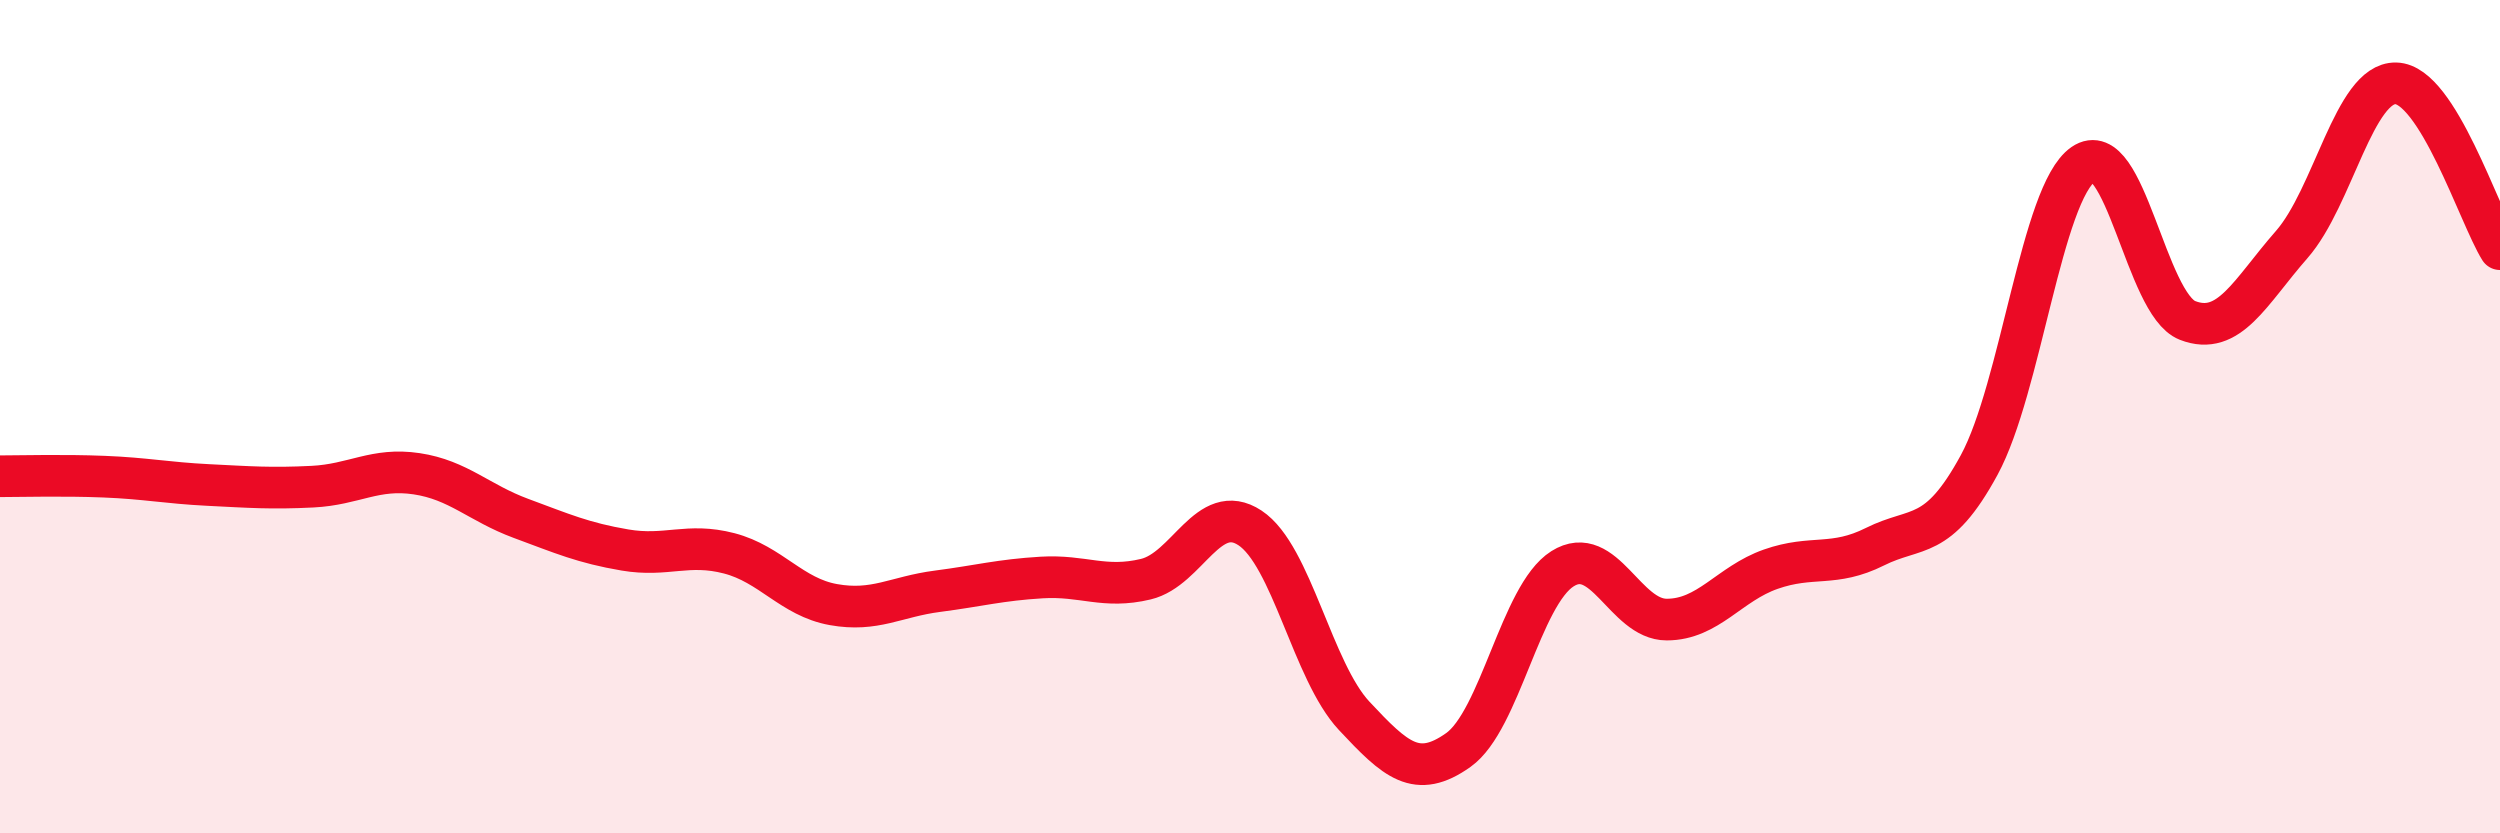 
    <svg width="60" height="20" viewBox="0 0 60 20" xmlns="http://www.w3.org/2000/svg">
      <path
        d="M 0,11.43 C 0.5,11.43 1.5,11.4 2.5,11.44 C 3.5,11.48 4,11.59 5,11.64 C 6,11.69 6.5,11.73 7.5,11.68 C 8.5,11.63 9,11.22 10,11.37 C 11,11.52 11.5,12.07 12.5,12.44 C 13.5,12.81 14,13.03 15,13.2 C 16,13.37 16.5,13.02 17.5,13.28 C 18.5,13.54 19,14.33 20,14.51 C 21,14.69 21.5,14.32 22.5,14.19 C 23.5,14.06 24,13.92 25,13.86 C 26,13.8 26.5,14.14 27.5,13.9 C 28.5,13.66 29,12.01 30,12.67 C 31,13.33 31.5,16.11 32.5,17.18 C 33.5,18.25 34,18.71 35,18 C 36,17.29 36.5,14.28 37.5,13.65 C 38.5,13.02 39,14.87 40,14.87 C 41,14.87 41.5,14.01 42.5,13.66 C 43.5,13.31 44,13.62 45,13.12 C 46,12.62 46.5,13 47.5,11.16 C 48.5,9.32 49,4.63 50,3.94 C 51,3.25 51.5,7.3 52.5,7.69 C 53.5,8.08 54,7.01 55,5.87 C 56,4.73 56.5,1.98 57.5,2 C 58.5,2.02 59.5,5.18 60,5.98L60 20L0 20Z"
        fill="#EB0A25"
        opacity="0.1"
        stroke-linecap="round"
        stroke-linejoin="round"
      />
      <path
        d="M 0,11.43 C 0.5,11.43 1.5,11.4 2.5,11.44 C 3.5,11.48 4,11.59 5,11.64 C 6,11.69 6.5,11.73 7.5,11.68 C 8.5,11.63 9,11.22 10,11.37 C 11,11.52 11.5,12.07 12.5,12.44 C 13.5,12.81 14,13.03 15,13.2 C 16,13.37 16.5,13.02 17.5,13.28 C 18.5,13.54 19,14.33 20,14.51 C 21,14.69 21.5,14.32 22.5,14.19 C 23.5,14.06 24,13.92 25,13.86 C 26,13.8 26.5,14.14 27.5,13.9 C 28.5,13.66 29,12.01 30,12.67 C 31,13.33 31.5,16.11 32.5,17.18 C 33.5,18.25 34,18.71 35,18 C 36,17.29 36.5,14.28 37.5,13.65 C 38.5,13.02 39,14.87 40,14.87 C 41,14.87 41.5,14.01 42.5,13.66 C 43.5,13.31 44,13.62 45,13.12 C 46,12.62 46.5,13 47.5,11.16 C 48.5,9.32 49,4.63 50,3.94 C 51,3.25 51.5,7.3 52.5,7.69 C 53.5,8.08 54,7.01 55,5.87 C 56,4.73 56.5,1.98 57.5,2 C 58.5,2.02 59.5,5.18 60,5.98"
        stroke="#EB0A25"
        stroke-width="1"
        fill="none"
        stroke-linecap="round"
        stroke-linejoin="round"
      />
    </svg>
  